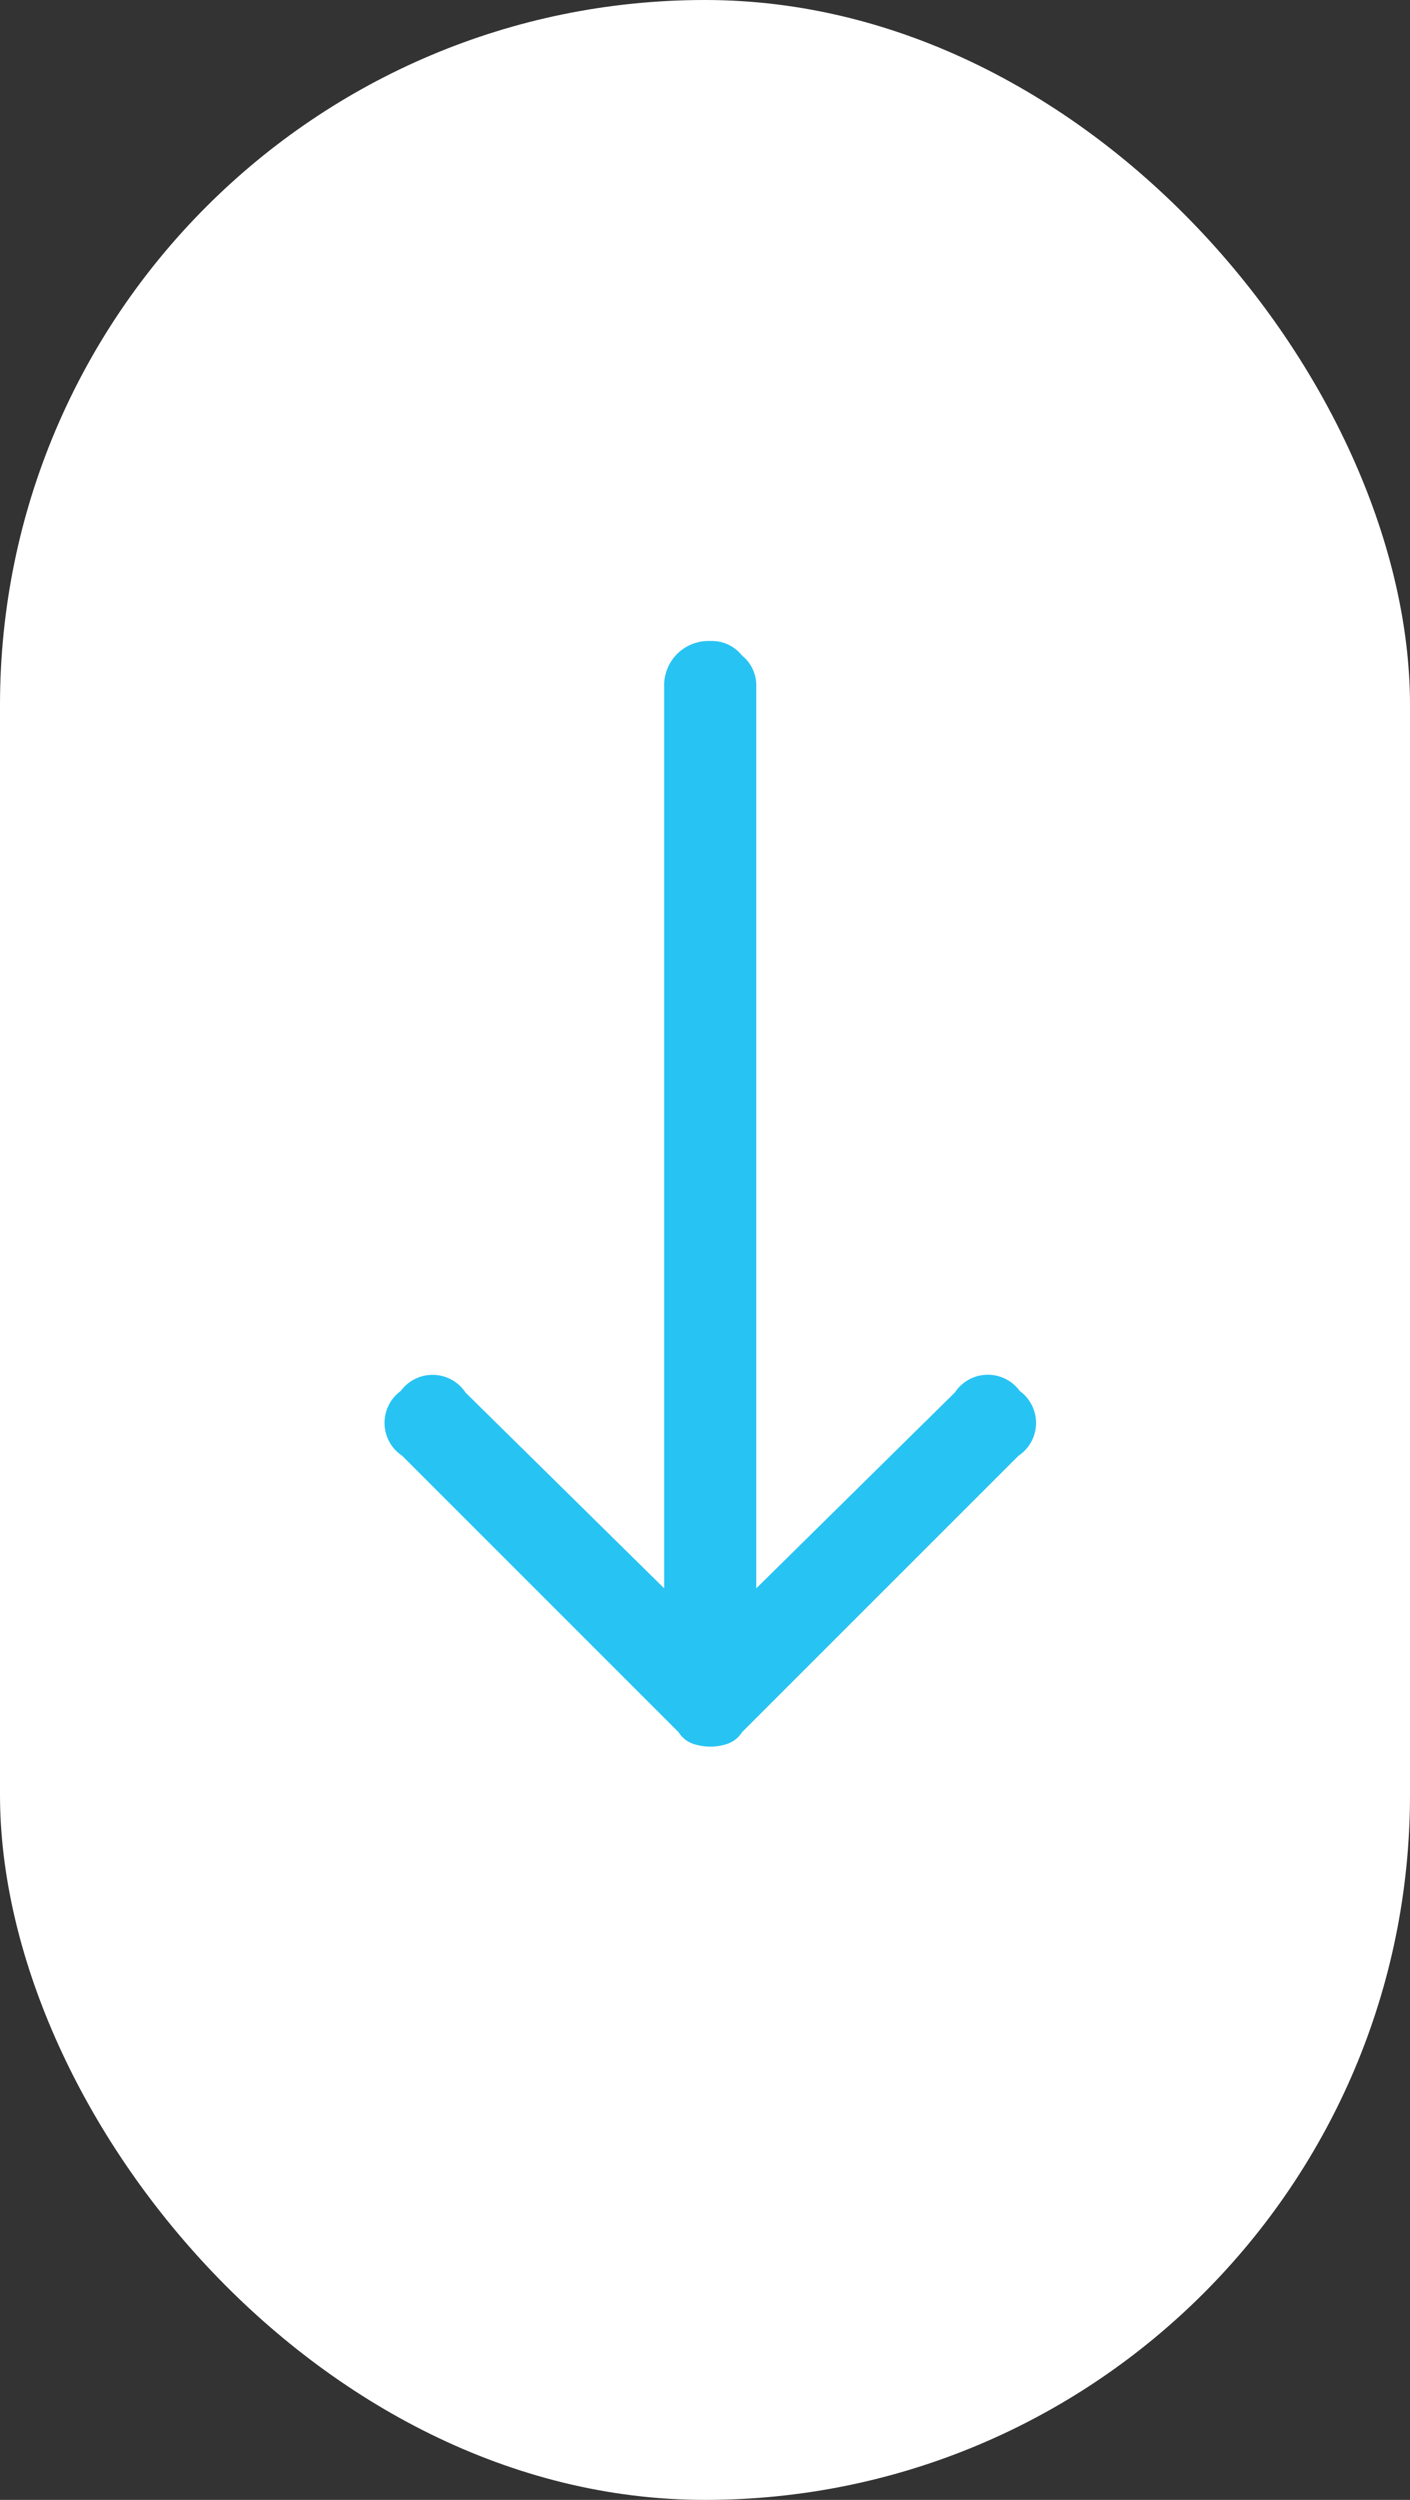 <svg xmlns="http://www.w3.org/2000/svg" width="22" height="39" viewBox="0 0 22 39">
  <rect x="0" y="0" width="22" height="39" fill="#333333" stroke="none"/>
  <g id="ye" transform="translate(-177.5 -592)">
    <rect id="Rectangle_256" data-name="Rectangle 256" width="22" height="39" rx="11" transform="translate(177.5 592)" fill="#fff"/>
    <path id="arrow_down" data-name="arrow down" d="M5.576.225A.6.6,0,0,0,5.082,0a.692.692,0,0,0-.719.719V14.779l-3.1-3.055A.616.616,0,0,0,.253,11.7a.616.616,0,0,0,.022,1.011l4.313,4.313a.433.433,0,0,0,.225.18.831.831,0,0,0,.539,0,.433.433,0,0,0,.225-.18l4.313-4.312A.616.616,0,0,0,9.911,11.7a.616.616,0,0,0-1.011.022L5.8,14.779V.719A.6.6,0,0,0,5.576.225Z" transform="translate(183.5 602)" fill="#27c4f3"/>
  </g>
</svg>
